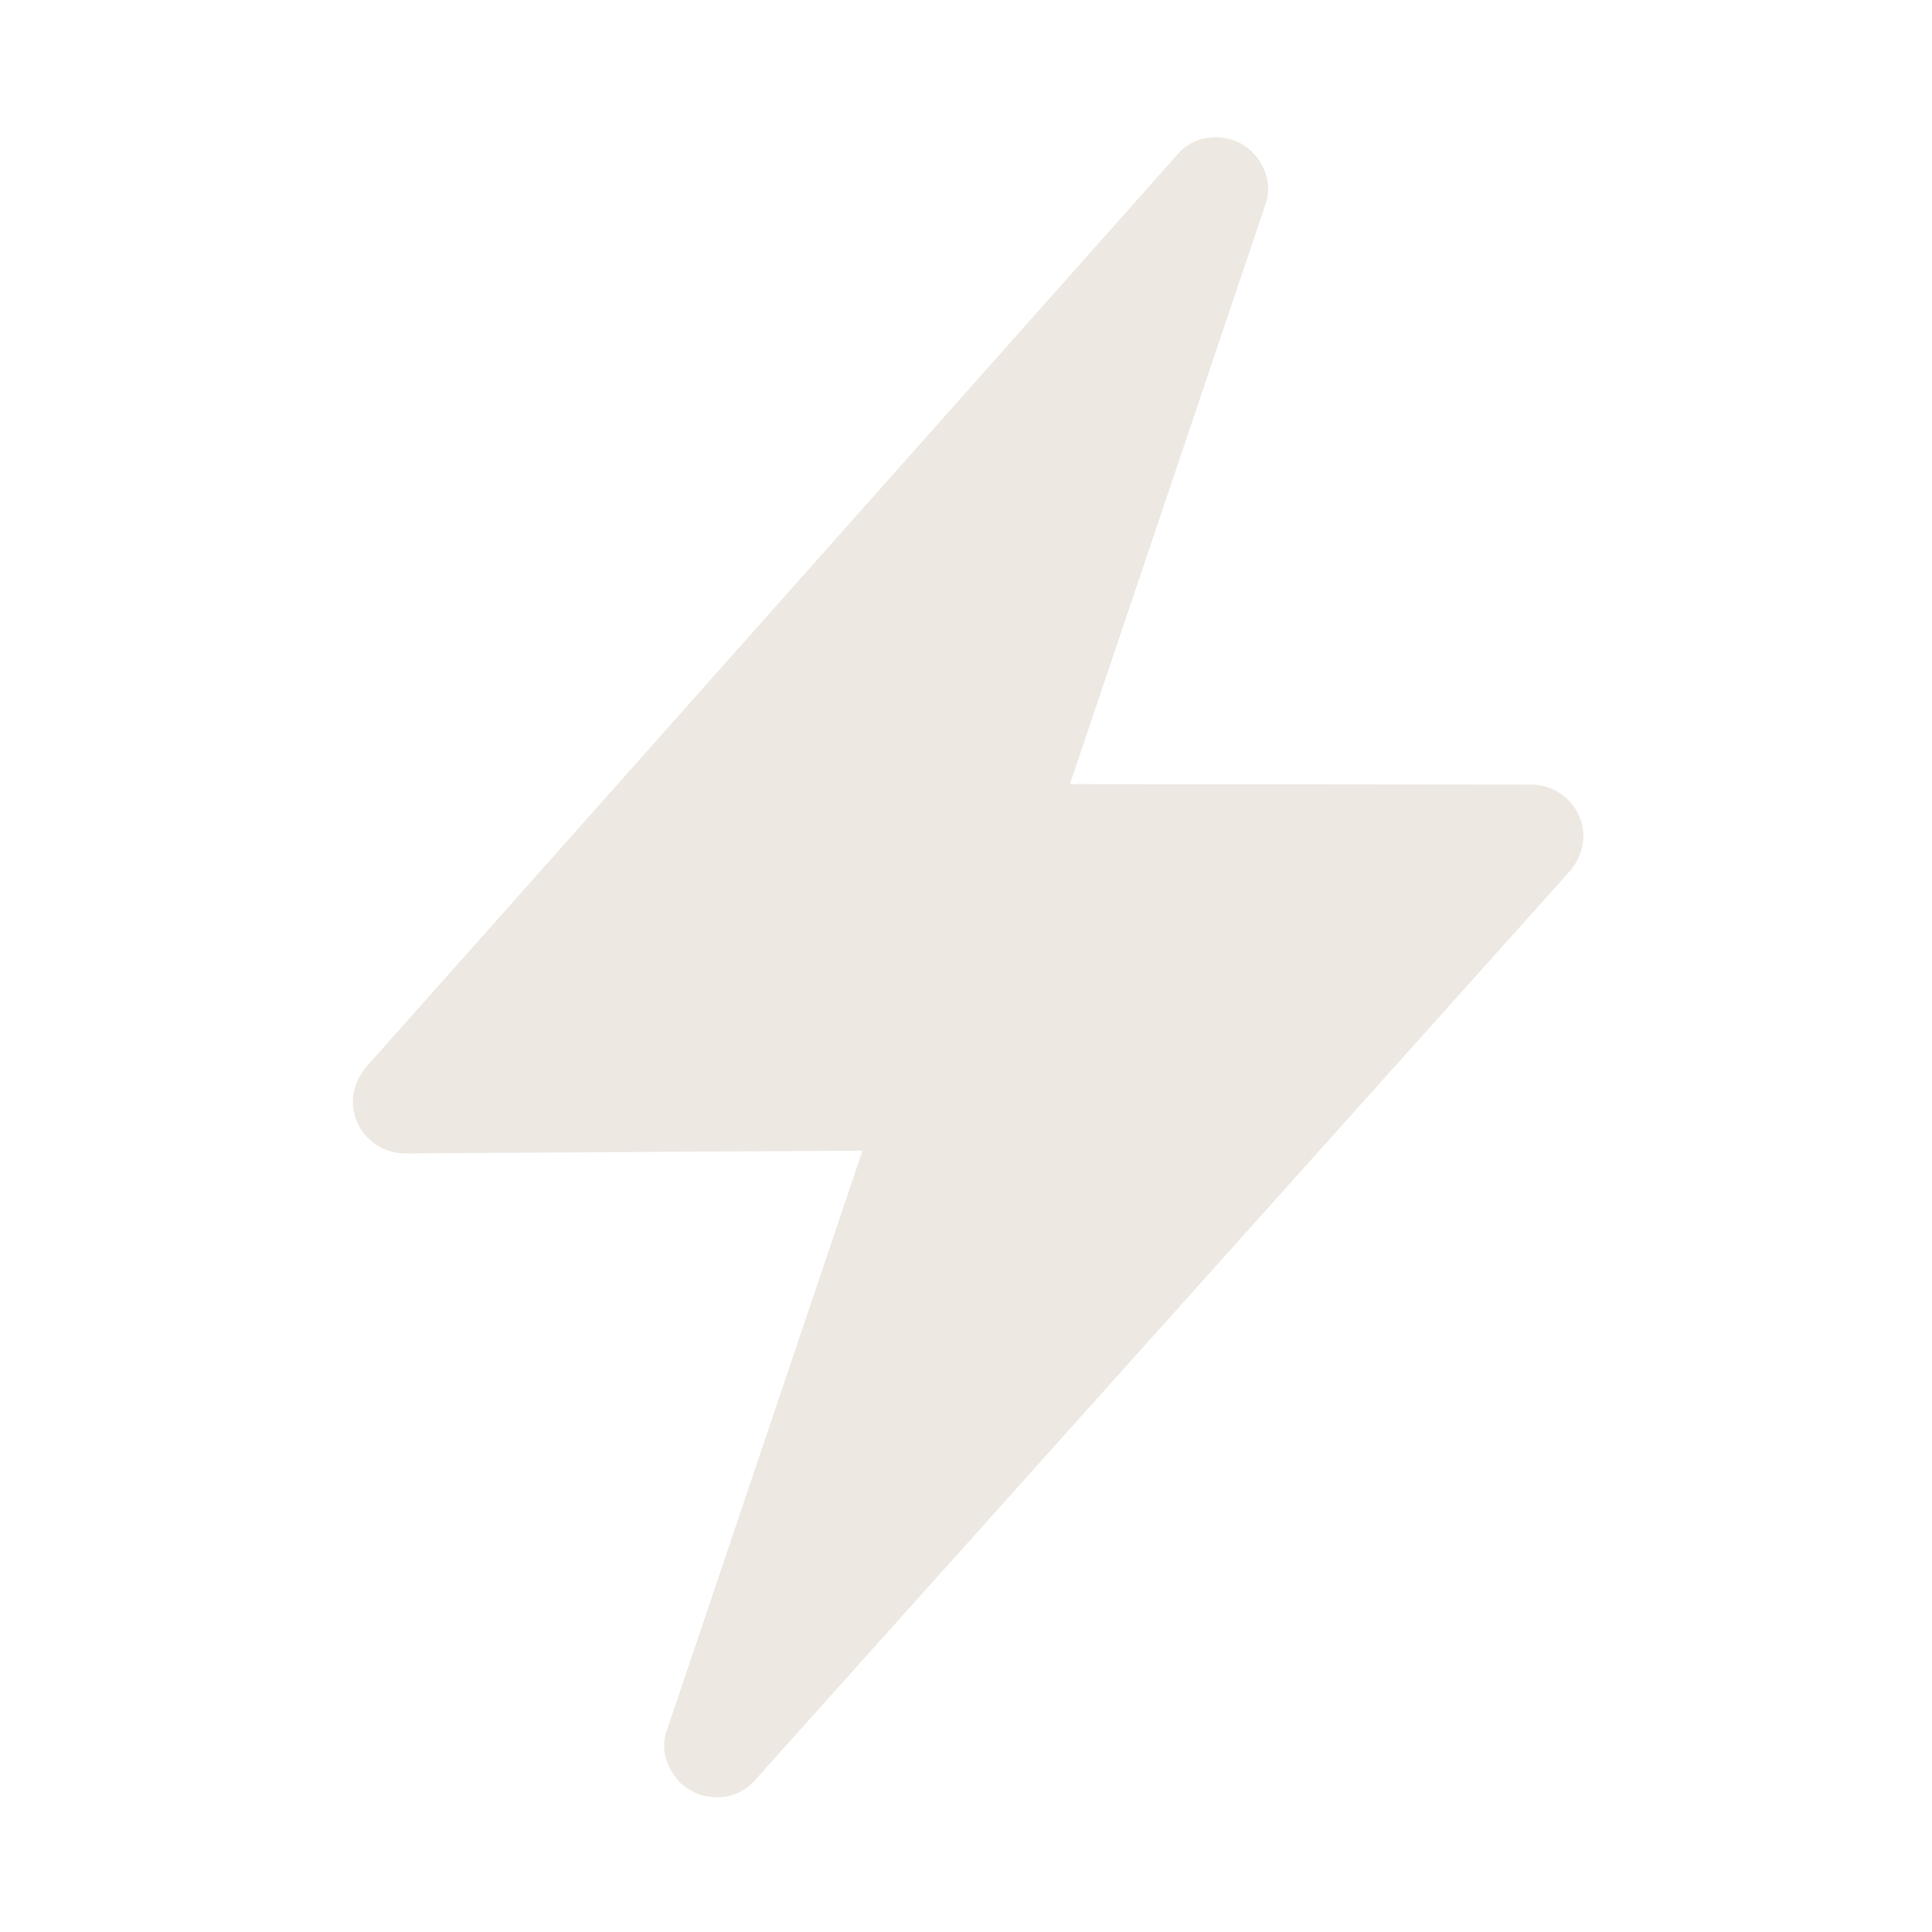 <svg id="Lager_1" data-name="Lager 1" xmlns="http://www.w3.org/2000/svg" viewBox="0 0 1000 1000"><defs><style>.cls-1{fill:#ede8e2;}</style></defs><path class="cls-1" d="M553.79,405.84l238.91.26a27.07,27.07,0,0,1,25.87,19.7c2.64,9.57-.37,18.93-6.9,26.1L389.78,922.52a25.7,25.7,0,0,1-18,7.72c-.41,0-.81.06-1.23,0a26.34,26.34,0,0,1-4.86-.52l-.13,0c-.64-.12-1.27-.14-1.91-.32a24.55,24.55,0,0,1-2.62-1l-.82-.32a32,32,0,0,1-5.51-3.21l-.7-.56a26.59,26.59,0,0,1-2.19-1.78c-.46-.46-.78-1-1.2-1.47l-.15-.18a26.71,26.71,0,0,1-2.75-3.8c-.35-.58-.62-1.2-.93-1.8s-.72-1.38-1-2.1a23.67,23.67,0,0,1-.88-16.75L446.43,595.56,209.49,597a27.07,27.07,0,0,1-25.88-19.69c-2.63-9.58.38-18.93,6.9-26.11L610.43,78.88c8.06-8.86,22.48-10.07,32.51-4.2s16.15,19,12.33,30.3Z"/></svg>